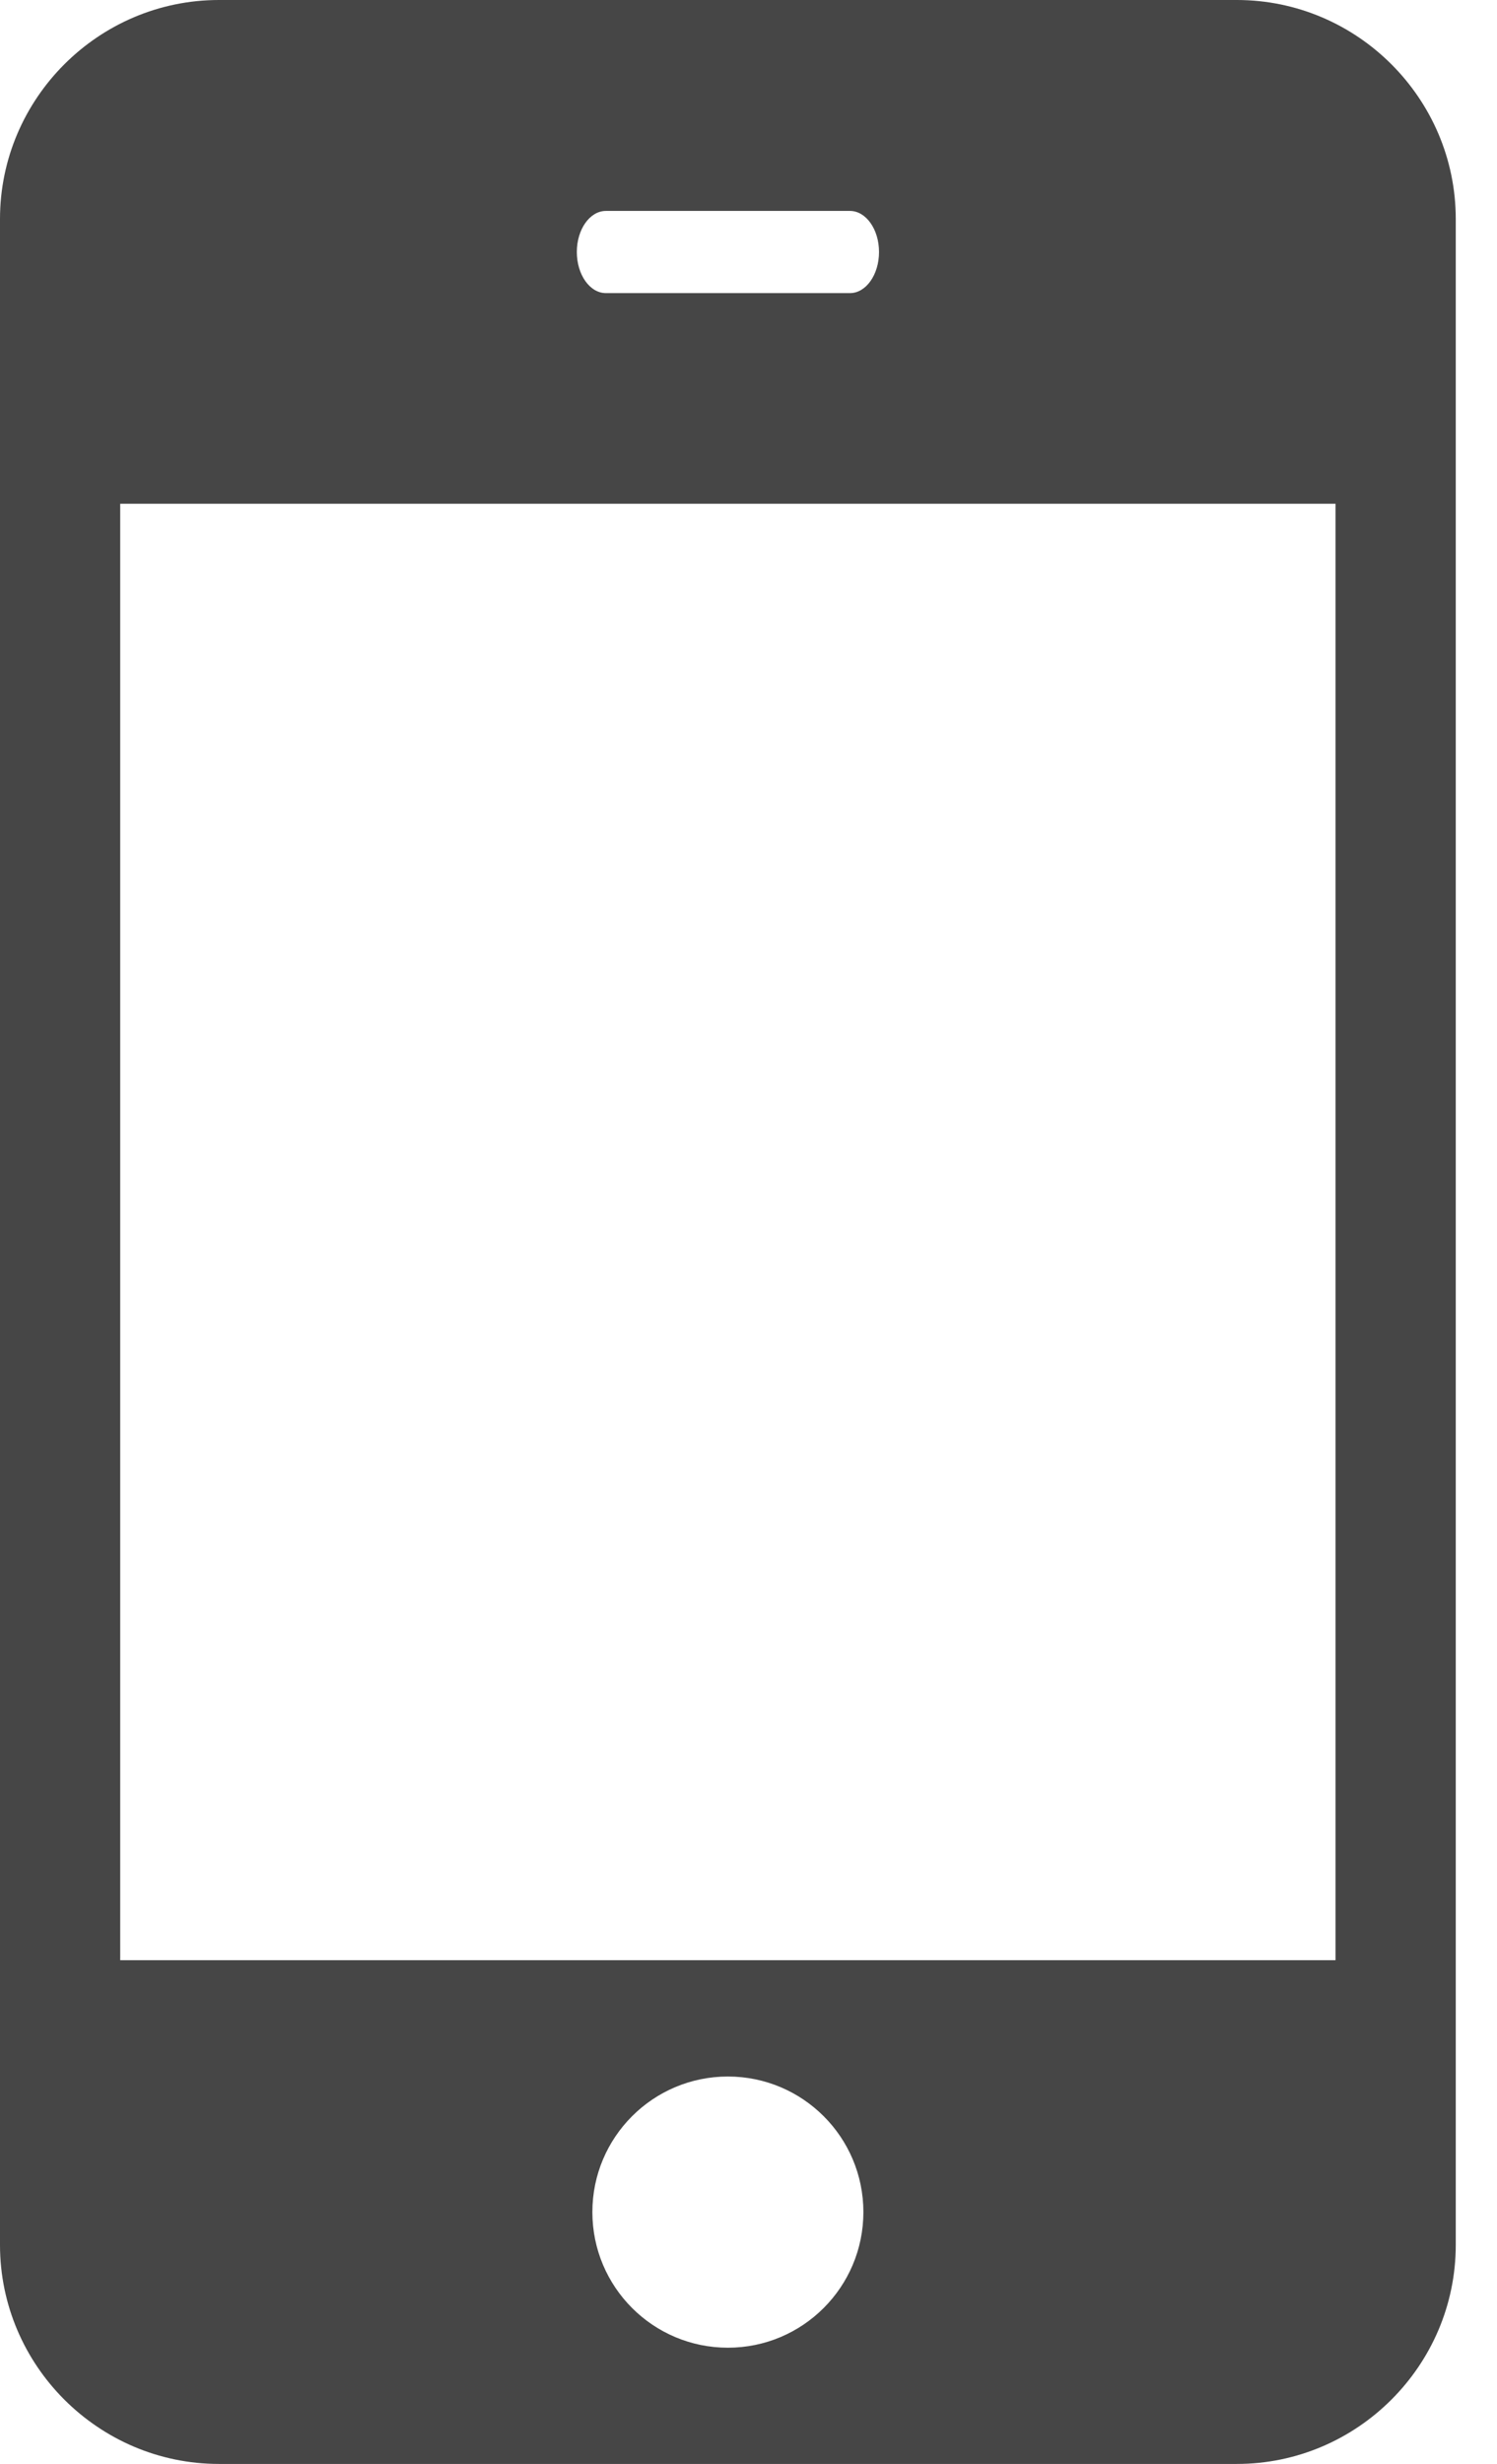 <svg width="31" height="51" viewBox="0 0 31 51" fill="none" xmlns="http://www.w3.org/2000/svg">
<path d="M4.533 0C2.04 0 0 2.04 0 4.533V46.467C0 48.96 2.04 51 4.533 51H25.613C28.106 51 30.146 48.96 30.146 46.467V4.533C30.146 2.04 28.106 0 25.613 0L4.533 0ZM12.547 4.366H17.601C17.933 4.366 18.203 4.747 18.203 5.216C18.203 5.686 17.933 6.067 17.601 6.067H12.547C12.214 6.067 11.945 5.686 11.945 5.216C11.945 4.747 12.214 4.366 12.547 4.366ZM2.489 10.427H27.656V40.574H2.489V10.427ZM15.073 42.981C16.623 42.981 17.879 44.237 17.879 45.787C17.879 47.337 16.623 48.594 15.073 48.594C13.523 48.594 12.267 47.337 12.267 45.787C12.267 44.237 13.523 42.981 15.073 42.981Z" fill="#464646"/>
</svg>

